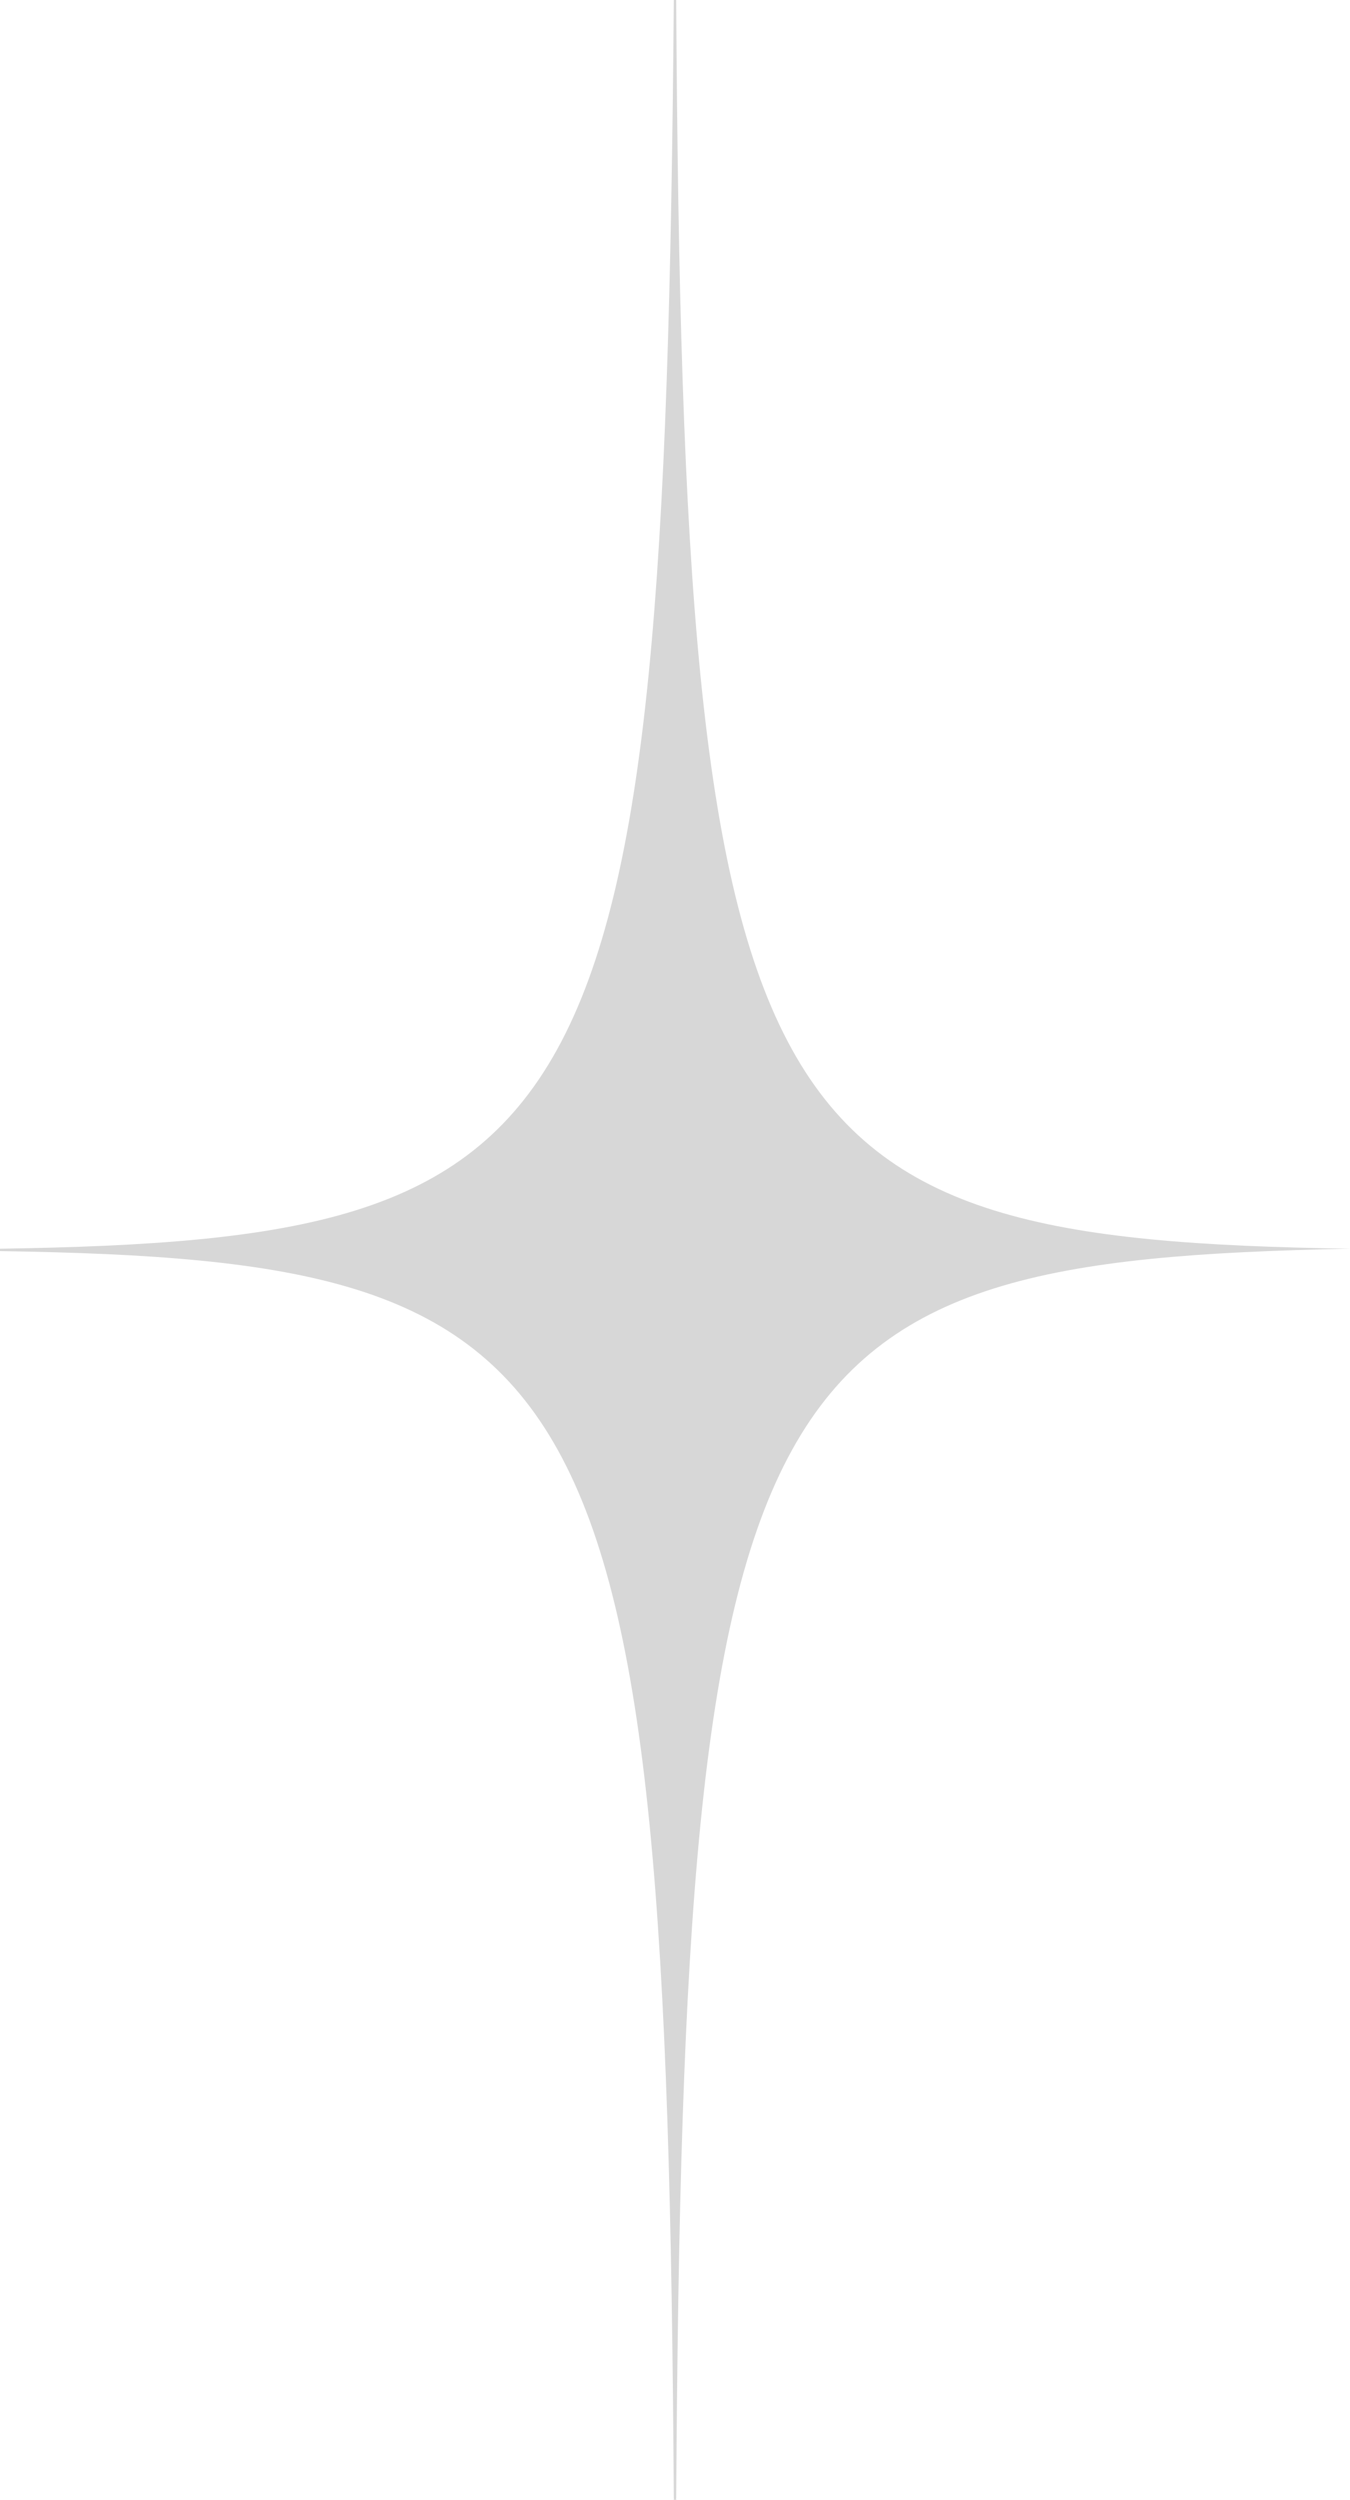 <?xml version="1.0" encoding="UTF-8"?> <svg xmlns="http://www.w3.org/2000/svg" width="47" height="87" viewBox="0 0 47 87" fill="none"> <path d="M47 43.459C26.229 43.132 23.785 39.776 23.541 0H23.459C23.133 39.776 20.771 43.132 0 43.459V43.541C20.771 43.868 23.215 47.224 23.459 87H23.541C23.785 47.224 26.229 43.868 47 43.459Z" fill="#D7D7D7"></path> </svg> 